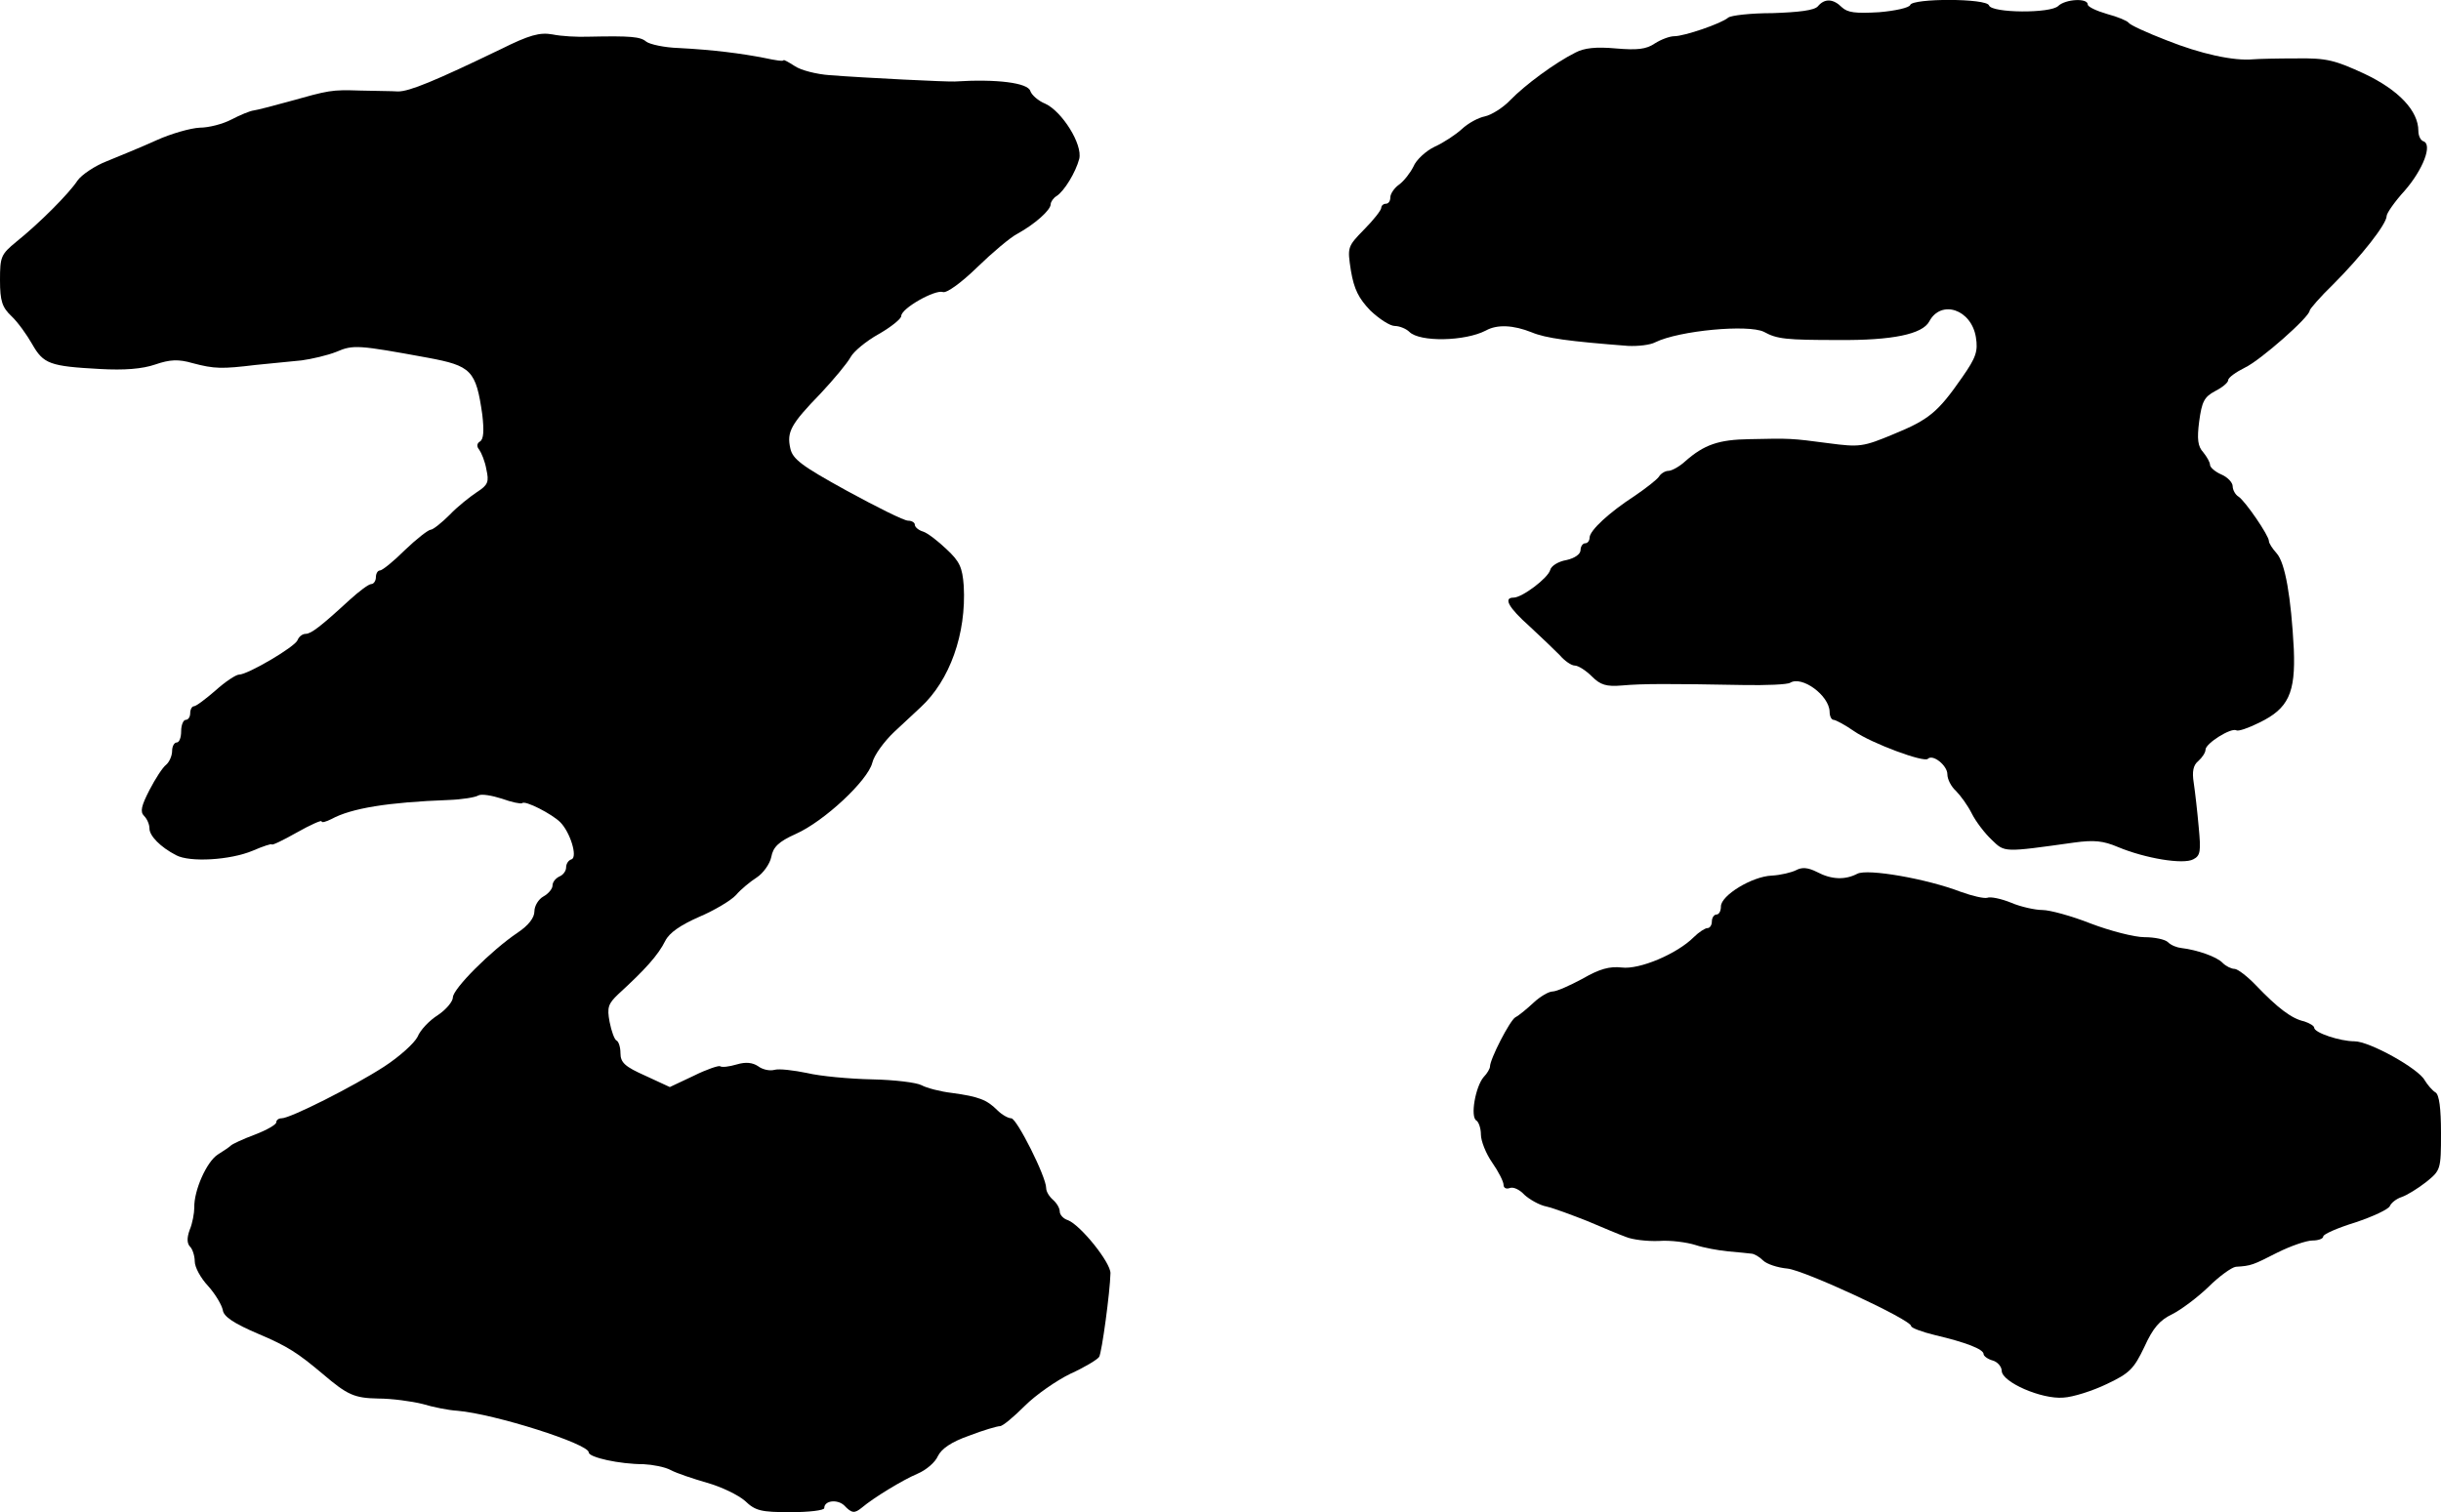 <?xml version="1.0" standalone="no"?>
<!DOCTYPE svg PUBLIC "-//W3C//DTD SVG 20010904//EN"
 "http://www.w3.org/TR/2001/REC-SVG-20010904/DTD/svg10.dtd">
<svg version="1.0" xmlns="http://www.w3.org/2000/svg"
 width="539pt" height="334pt" viewBox="0 0 539 334"
 preserveAspectRatio="xMidYMid meet">
<g transform="translate(0,334) scale(0.1,-0.1)"
fill="#000000" stroke="none">
<path d="M4014 3326 c-8 -9 -42 -13 -100 -15 -48 0 -92 -5 -98 -10 -15 -13
-97 -41 -119 -41 -10 0 -29 -7 -43 -16 -19 -13 -39 -15 -86 -11 -44 4 -70 1
-89 -9 -46 -23 -112 -72 -144 -105 -16 -17 -42 -33 -56 -36 -15 -3 -37 -15
-51 -28 -13 -12 -40 -30 -60 -39 -19 -9 -41 -29 -47 -44 -7 -14 -21 -32 -32
-40 -10 -7 -19 -20 -19 -28 0 -8 -4 -14 -10 -14 -5 0 -10 -4 -10 -9 0 -5 -17
-27 -38 -48 -37 -38 -37 -39 -29 -91 7 -41 17 -61 43 -88 19 -18 43 -34 54
-34 10 0 25 -6 32 -13 23 -23 123 -21 169 3 25 14 61 12 101 -4 31 -13 83 -20
213 -30 22 -1 49 2 60 8 53 26 206 40 240 23 29 -16 49 -18 165 -18 119 -1
185 13 200 41 26 49 93 27 103 -35 5 -31 0 -45 -30 -88 -54 -78 -74 -94 -152
-126 -67 -28 -75 -29 -143 -20 -83 11 -85 11 -175 9 -68 -1 -100 -12 -142 -49
-13 -12 -30 -21 -37 -21 -7 0 -17 -6 -21 -13 -4 -6 -28 -25 -53 -42 -57 -37
-99 -76 -100 -92 0 -7 -4 -13 -10 -13 -5 0 -10 -7 -10 -15 0 -9 -13 -18 -31
-22 -18 -3 -34 -13 -36 -22 -5 -18 -62 -61 -81 -61 -23 0 -11 -22 35 -63 25
-23 55 -52 67 -64 11 -13 26 -23 33 -23 8 0 25 -11 38 -24 19 -19 32 -23 67
-20 44 4 104 4 266 1 52 -1 99 1 105 5 26 16 86 -28 87 -64 0 -10 4 -18 9 -18
4 0 25 -11 45 -25 39 -27 155 -70 163 -61 11 11 43 -15 43 -34 0 -11 8 -27 19
-37 10 -10 26 -32 35 -50 9 -18 29 -44 44 -58 29 -28 25 -28 182 -6 44 6 64 4
97 -10 60 -25 144 -39 166 -27 16 8 17 18 12 71 -3 34 -8 78 -11 98 -4 25 -1
39 10 48 9 8 16 19 16 25 0 14 56 49 68 43 4 -3 27 5 51 17 64 31 80 65 76
162 -6 115 -19 191 -38 212 -9 10 -17 22 -17 27 0 12 -52 88 -67 98 -7 4 -13
15 -13 23 0 8 -11 20 -25 26 -14 6 -25 16 -25 21 0 6 -7 18 -15 28 -12 13 -14
29 -9 68 6 44 11 54 35 67 16 8 29 19 29 24 0 6 17 18 37 28 34 16 143 112
143 126 0 3 23 30 52 58 61 61 118 133 118 151 0 6 18 32 40 56 40 46 62 102
41 109 -6 2 -11 12 -11 23 0 44 -43 90 -119 126 -65 30 -83 35 -150 34 -42 0
-85 -1 -96 -2 -43 -4 -116 12 -191 42 -44 17 -81 34 -84 39 -3 4 -24 13 -47
19 -24 7 -43 16 -43 21 0 15 -49 12 -65 -3 -16 -17 -147 -16 -153 1 -5 16
-169 16 -174 1 -2 -6 -33 -13 -69 -16 -52 -3 -69 -1 -82 11 -19 19 -38 20 -53
2z"/>
<path d="M1105 3231 c-145 -70 -201 -93 -226 -93 -13 1 -51 1 -84 2 -64 2 -67
1 -160 -25 -33 -9 -67 -18 -75 -19 -8 -1 -30 -10 -49 -20 -19 -10 -50 -18 -70
-18 -20 -1 -63 -13 -96 -28 -33 -15 -82 -35 -109 -46 -26 -10 -56 -30 -65 -43
-19 -29 -85 -95 -135 -135 -34 -28 -36 -33 -36 -85 0 -46 5 -60 25 -79 14 -13
34 -41 46 -62 25 -44 39 -49 150 -55 53 -3 93 0 122 10 32 11 51 12 82 3 49
-13 65 -13 140 -4 33 3 78 8 101 10 22 3 57 11 77 19 37 16 48 15 201 -13 97
-18 107 -28 121 -126 4 -35 3 -54 -5 -59 -7 -4 -8 -11 -2 -18 5 -7 13 -26 16
-44 6 -27 4 -34 -21 -50 -15 -10 -43 -32 -60 -50 -18 -18 -37 -33 -42 -33 -5
0 -31 -20 -57 -45 -25 -25 -50 -45 -55 -45 -5 0 -9 -7 -9 -15 0 -8 -5 -15 -10
-15 -6 0 -27 -16 -48 -35 -63 -58 -85 -75 -97 -75 -7 0 -15 -6 -18 -14 -6 -15
-110 -76 -129 -76 -7 0 -31 -16 -52 -35 -22 -19 -43 -35 -48 -35 -4 0 -8 -7
-8 -15 0 -8 -4 -15 -10 -15 -5 0 -10 -11 -10 -25 0 -14 -4 -25 -10 -25 -5 0
-10 -8 -10 -19 0 -10 -6 -24 -13 -30 -8 -6 -24 -31 -37 -56 -18 -35 -21 -48
-12 -57 7 -7 12 -19 12 -28 0 -16 24 -41 59 -59 30 -16 119 -11 169 10 23 10
42 16 42 14 0 -3 25 9 55 26 30 17 55 28 55 25 0 -4 10 -1 22 5 44 24 125 37
258 42 30 1 60 6 66 10 7 4 30 0 52 -7 22 -8 42 -12 45 -10 6 7 66 -24 84 -42
22 -22 39 -77 25 -82 -7 -2 -12 -10 -12 -18 0 -8 -7 -17 -15 -20 -8 -4 -15
-12 -15 -20 0 -7 -9 -18 -20 -24 -11 -6 -20 -21 -20 -33 0 -14 -13 -31 -37
-47 -58 -39 -143 -124 -143 -143 0 -9 -15 -27 -33 -39 -19 -12 -39 -33 -45
-48 -7 -14 -40 -44 -74 -66 -68 -44 -207 -114 -226 -114 -7 0 -12 -4 -12 -9 0
-5 -21 -17 -47 -27 -27 -10 -50 -21 -53 -24 -3 -3 -16 -12 -29 -20 -25 -16
-53 -80 -52 -117 0 -12 -4 -35 -10 -49 -7 -19 -6 -31 1 -38 5 -5 10 -20 10
-32 0 -13 13 -37 30 -55 16 -18 30 -42 32 -53 2 -14 24 -29 78 -52 66 -28 87
-42 143 -89 54 -46 69 -53 122 -54 30 0 74 -6 98 -12 23 -7 58 -14 77 -15 82
-7 290 -73 290 -92 0 -11 68 -26 121 -26 20 -1 47 -6 60 -13 13 -7 49 -19 80
-28 32 -9 69 -27 84 -40 23 -22 35 -25 101 -25 40 0 74 4 74 9 0 17 29 20 44
6 17 -18 23 -18 39 -5 26 22 90 61 123 75 19 8 39 25 45 39 8 16 29 31 69 45
31 12 62 21 68 21 6 0 30 20 55 45 24 24 70 56 101 71 31 14 59 31 63 37 6 10
24 143 25 185 0 24 -66 106 -94 117 -10 3 -18 12 -18 19 0 8 -7 19 -15 26 -8
7 -15 18 -15 26 0 25 -65 154 -77 154 -7 0 -21 8 -31 18 -23 23 -41 30 -100
38 -26 3 -56 11 -67 17 -11 6 -60 12 -110 13 -49 1 -114 7 -143 14 -29 6 -62
10 -72 7 -11 -3 -27 1 -36 8 -12 8 -27 10 -47 4 -17 -5 -33 -7 -37 -4 -3 2
-30 -7 -58 -21 l-53 -25 -54 25 c-45 20 -55 29 -55 50 0 13 -4 26 -9 28 -4 2
-11 20 -15 41 -6 32 -3 40 19 61 60 55 88 86 104 118 9 18 34 35 75 53 33 14
70 36 81 48 11 13 32 30 46 39 14 9 29 30 32 45 4 22 16 34 54 51 63 28 159
118 169 157 4 17 26 47 48 68 23 21 49 46 59 55 64 59 101 162 95 268 -3 41
-9 54 -38 81 -19 18 -42 36 -52 39 -10 3 -18 10 -18 15 0 5 -7 9 -15 9 -9 0
-69 30 -135 66 -100 55 -120 70 -125 94 -8 36 1 53 67 121 29 31 59 67 66 80
7 13 35 36 62 51 28 16 50 34 50 40 0 17 75 59 92 53 8 -3 40 20 75 54 34 33
74 67 90 75 38 21 73 52 73 65 0 5 6 14 13 18 17 11 42 52 50 82 8 32 -38 105
-75 122 -15 6 -30 19 -33 28 -5 18 -74 27 -167 21 -15 -1 -199 8 -276 14 -29
2 -64 11 -77 20 -14 9 -25 15 -25 13 0 -3 -19 0 -42 5 -51 10 -113 18 -190 22
-31 1 -63 8 -71 14 -13 11 -33 13 -127 11 -25 -1 -61 1 -80 5 -28 5 -51 -1
-115 -33z"/>
<path d="M3966 1418 c-10 -5 -34 -11 -54 -12 -44 -2 -112 -44 -112 -68 0 -10
-4 -18 -10 -18 -5 0 -10 -7 -10 -15 0 -8 -4 -15 -10 -15 -5 0 -19 -9 -30 -20
-37 -37 -120 -72 -159 -67 -27 3 -49 -3 -87 -25 -28 -15 -57 -28 -66 -28 -8 0
-27 -11 -41 -24 -15 -14 -33 -29 -41 -33 -12 -7 -56 -92 -56 -109 0 -4 -6 -15
-14 -23 -18 -21 -30 -88 -16 -96 5 -3 10 -17 10 -31 0 -14 11 -42 25 -62 14
-20 25 -42 25 -49 0 -7 6 -10 14 -7 8 3 22 -4 32 -15 11 -10 33 -23 49 -26 17
-4 57 -19 90 -32 33 -14 71 -30 85 -35 14 -6 46 -10 73 -9 26 2 62 -3 81 -9
18 -6 51 -12 72 -14 22 -2 44 -4 51 -5 6 0 18 -7 26 -15 8 -8 32 -16 54 -18
38 -4 273 -113 273 -127 0 -4 24 -13 53 -20 68 -16 107 -31 107 -42 0 -4 9
-11 20 -14 11 -3 20 -14 20 -23 1 -25 88 -63 136 -59 21 1 65 15 96 30 51 24
60 34 83 82 19 42 34 59 61 72 20 10 56 37 80 60 24 24 52 44 61 45 34 2 38 4
91 31 30 15 65 27 78 27 13 0 24 4 24 9 0 5 32 19 71 31 39 13 73 29 76 36 3
7 14 16 26 20 12 4 36 19 54 33 32 26 33 27 33 108 0 55 -4 85 -12 90 -7 4
-18 17 -24 27 -14 26 -122 86 -155 86 -32 0 -89 19 -89 30 0 4 -10 10 -22 14
-28 6 -59 30 -106 79 -19 20 -41 37 -48 37 -7 0 -19 6 -26 13 -13 14 -57 29
-91 33 -10 1 -23 6 -30 13 -6 6 -29 11 -52 11 -22 0 -76 14 -118 30 -43 17
-91 30 -107 30 -16 0 -48 7 -69 16 -22 9 -46 14 -53 11 -7 -2 -33 4 -58 13
-75 29 -207 52 -229 40 -27 -14 -57 -13 -89 4 -20 10 -33 11 -46 4z"/>
</g>
</svg>
